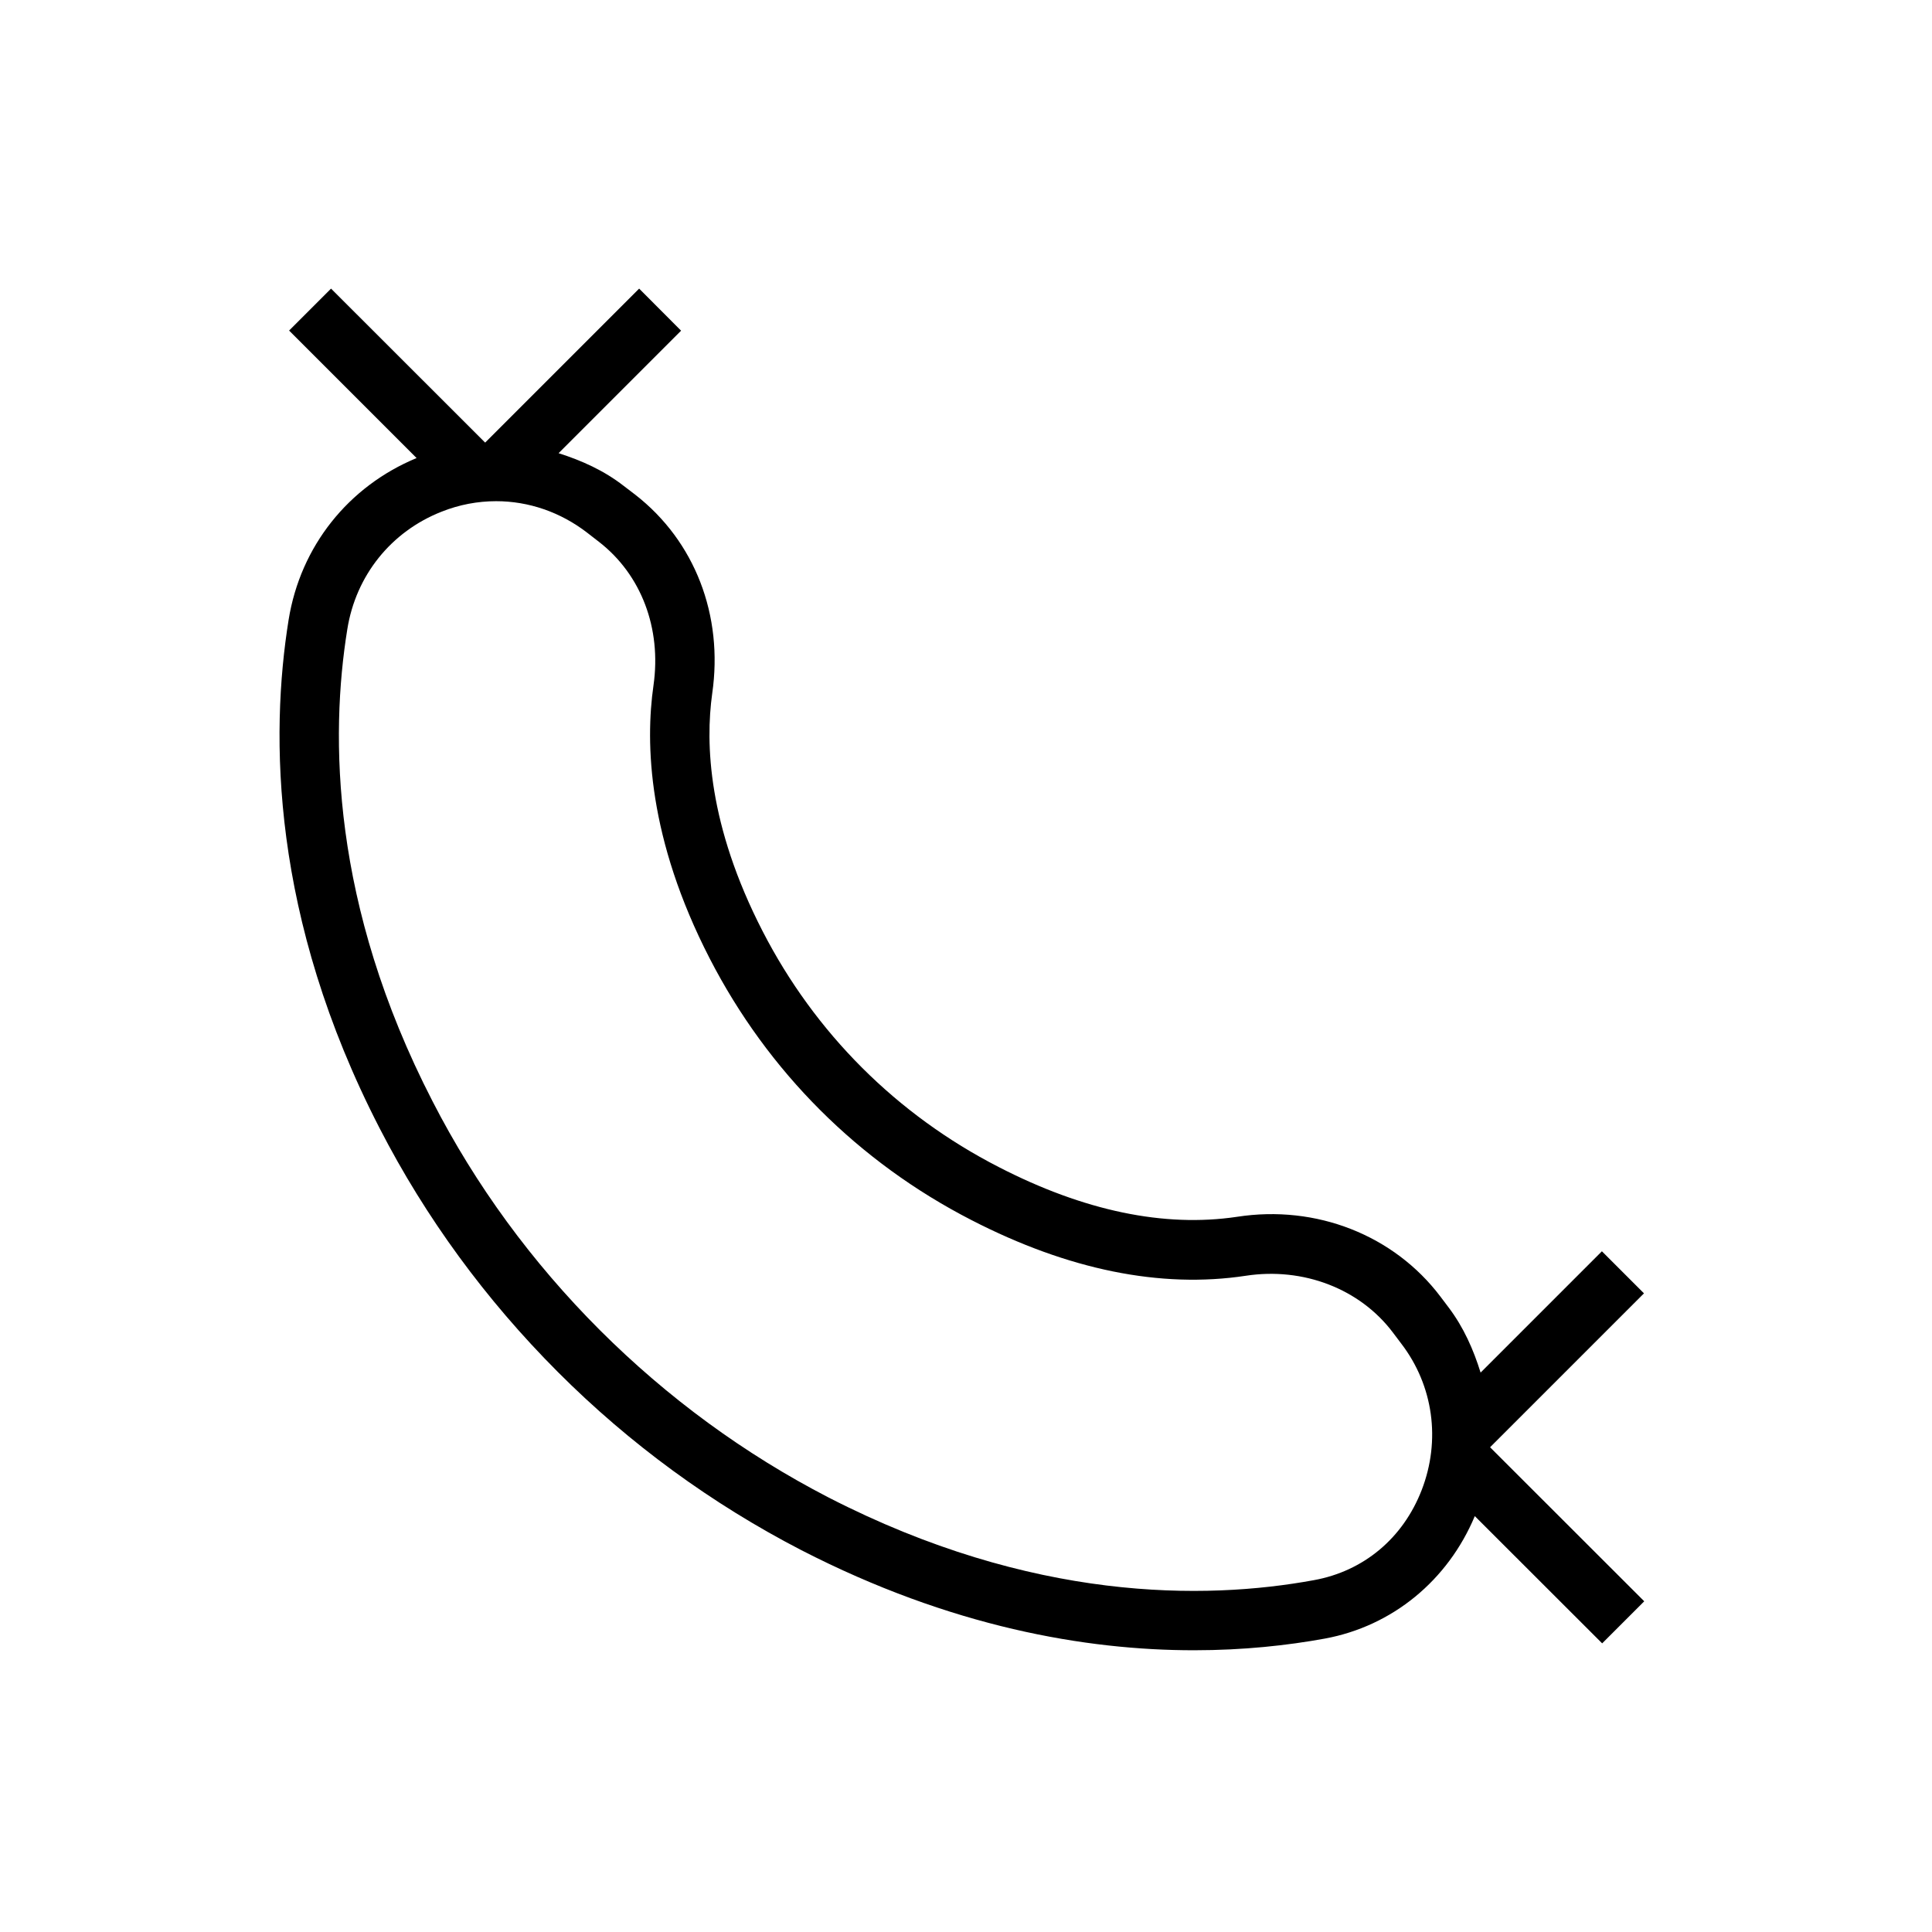 <?xml version="1.0" encoding="UTF-8"?>
<!-- Uploaded to: ICON Repo, www.svgrepo.com, Generator: ICON Repo Mixer Tools -->
<svg fill="#000000" width="800px" height="800px" version="1.1" viewBox="144 144 512 512" xmlns="http://www.w3.org/2000/svg">
 <path d="m579.67 486.75-11.148-11.148-32.148 32.148c-1.891-6.078-4.473-11.965-8.469-17.254l-2.234-2.961c-12.25-16.152-32.777-24.34-53.875-21.066-19.27 2.867-40.523-1.543-63.133-13.195-27.016-13.855-48.68-35.488-62.566-62.504-14.453-28.086-15.207-49.75-13.352-63.008 2.992-20.719-4.629-40.367-20.34-52.617l-3.09-2.359c-5.289-4.125-11.18-6.738-17.285-8.688l32.465-32.465-11.117-11.148-40.809 40.809-40.84-40.809-11.117 11.117 33.785 33.785c-18.07 7.496-30.762 23.363-33.91 42.855-4.914 30.574-4.723 78.785 24.121 134.77 12.188 23.68 28.086 45.406 47.23 64.582 19.051 19.082 40.809 34.953 64.551 47.23 39.645 20.371 75.383 26.512 104.04 26.512 13.129 0 24.781-1.289 34.637-3.086 17.98-3.305 32.652-15.461 39.77-32.465l33.754 33.723 11.148-11.148-40.809-40.777v-0.094zm-58.914 52.141c-4.945 12.754-15.367 21.477-28.559 23.867-28.969 5.32-74.754 5.762-128.63-21.914-22.293-11.523-42.668-26.449-60.613-44.367-17.98-17.98-32.938-38.414-44.336-60.645-26.922-52.238-27.145-96.824-22.578-125.07 2.266-14.266 11.617-25.883 24.938-31.141 4.723-1.891 9.637-2.801 14.516-2.801 8.566 0 17.035 2.867 24.184 8.406l3.086 2.394c11.18 8.688 16.562 22.887 14.422 37.973-2.234 15.492-1.449 40.684 14.895 72.422 15.43 29.977 39.453 53.969 69.398 69.336 25.566 13.16 50.098 18.168 72.676 14.738 15.242-2.332 30.262 3.465 38.98 15.051l2.234 2.961c8.504 11.113 10.488 25.629 5.387 38.789z"/>
</svg>